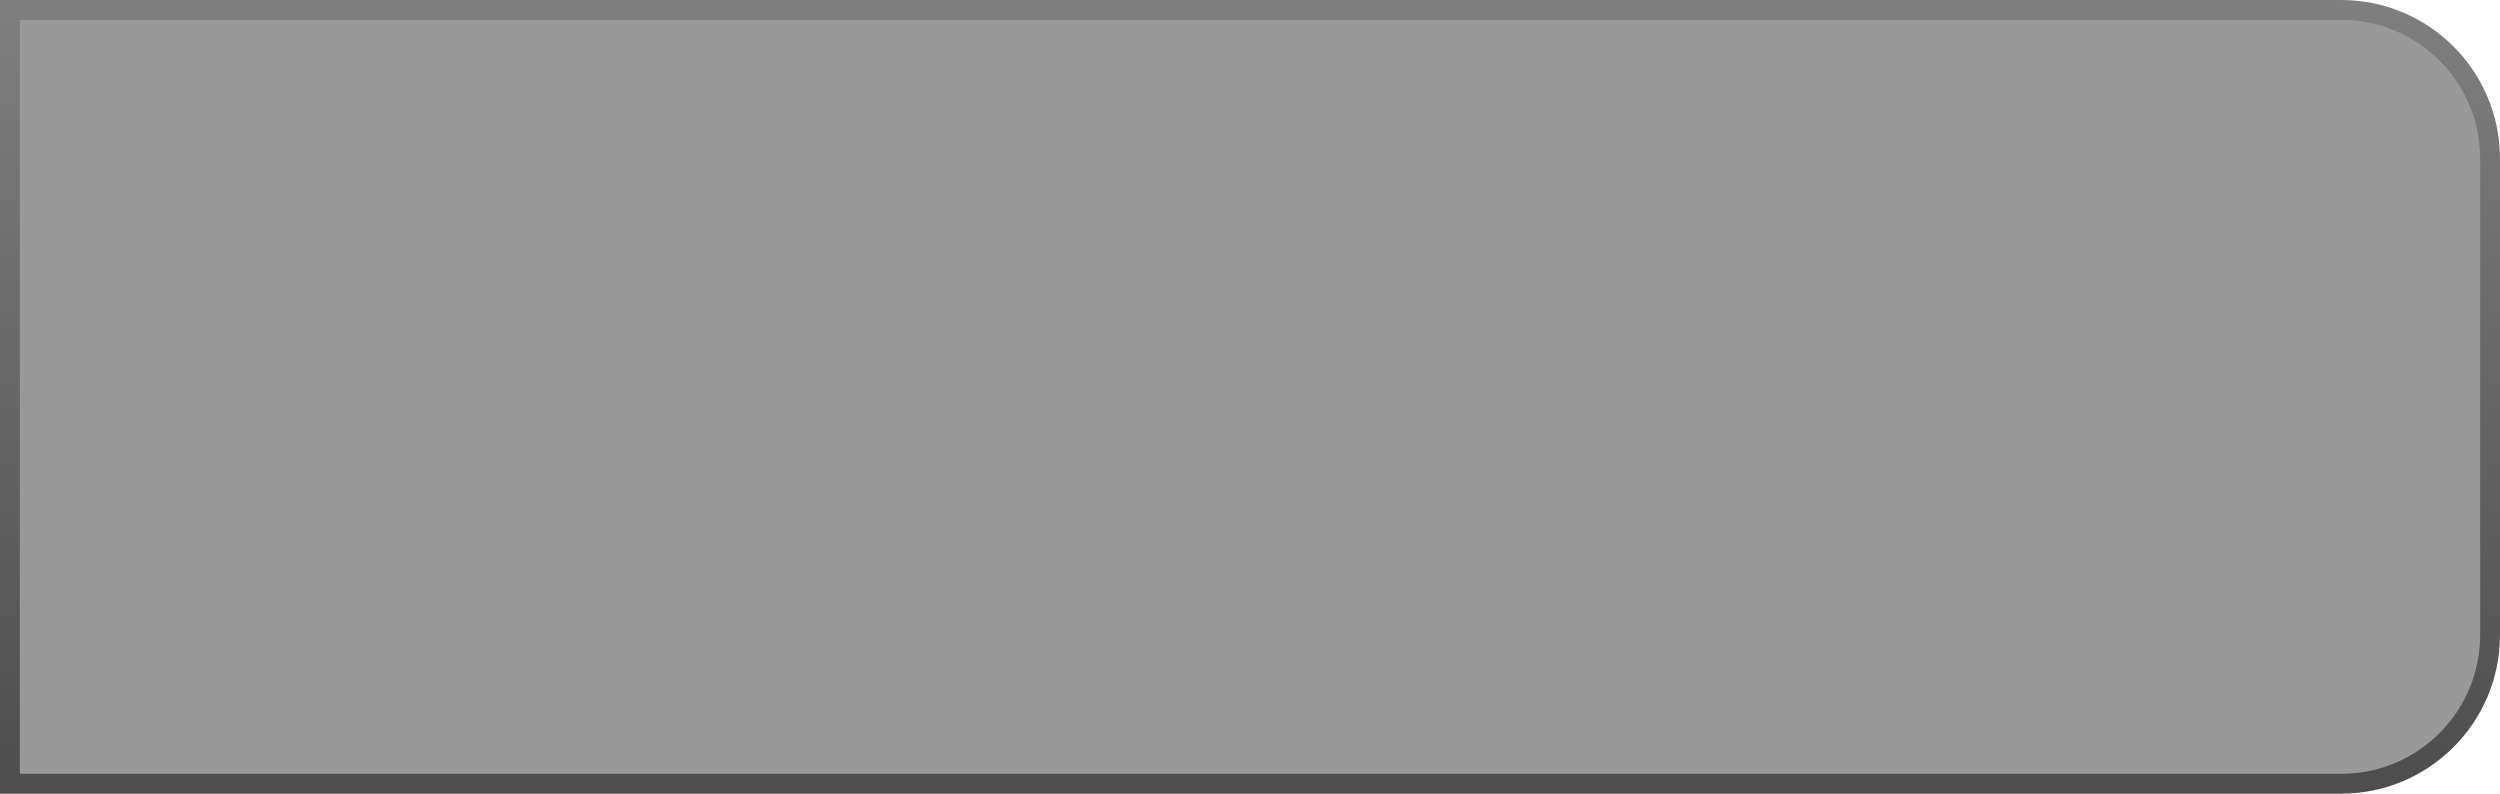 <?xml version="1.0" encoding="UTF-8"?> <svg xmlns="http://www.w3.org/2000/svg" width="126" height="40" viewBox="0 0 126 40" fill="none"><g data-figma-bg-blur-radius="4"><path d="M118 0.5C122.142 0.5 125.5 3.858 125.5 8V32C125.5 36.142 122.142 39.5 118 39.5H0.5V0.5H118Z" fill="black" fill-opacity="0.4"></path><path d="M118 0.5C122.142 0.5 125.5 3.858 125.5 8V32C125.5 36.142 122.142 39.5 118 39.5H0.5V0.5H118Z" stroke="url(#paint0_linear_1845_20)"></path></g><defs><clipPath id="bgblur_0_1845_20_clip_path" transform="translate(4 4)"><path d="M118 0.5C122.142 0.5 125.5 3.858 125.5 8V32C125.5 36.142 122.142 39.5 118 39.5H0.5V0.5H118Z"></path></clipPath><linearGradient id="paint0_linear_1845_20" x1="63.356" y1="-3.89221e-07" x2="63.356" y2="40" gradientUnits="userSpaceOnUse"><stop stop-color="#7F7F7F"></stop><stop offset="1" stop-color="#4D4D4D"></stop></linearGradient></defs></svg> 